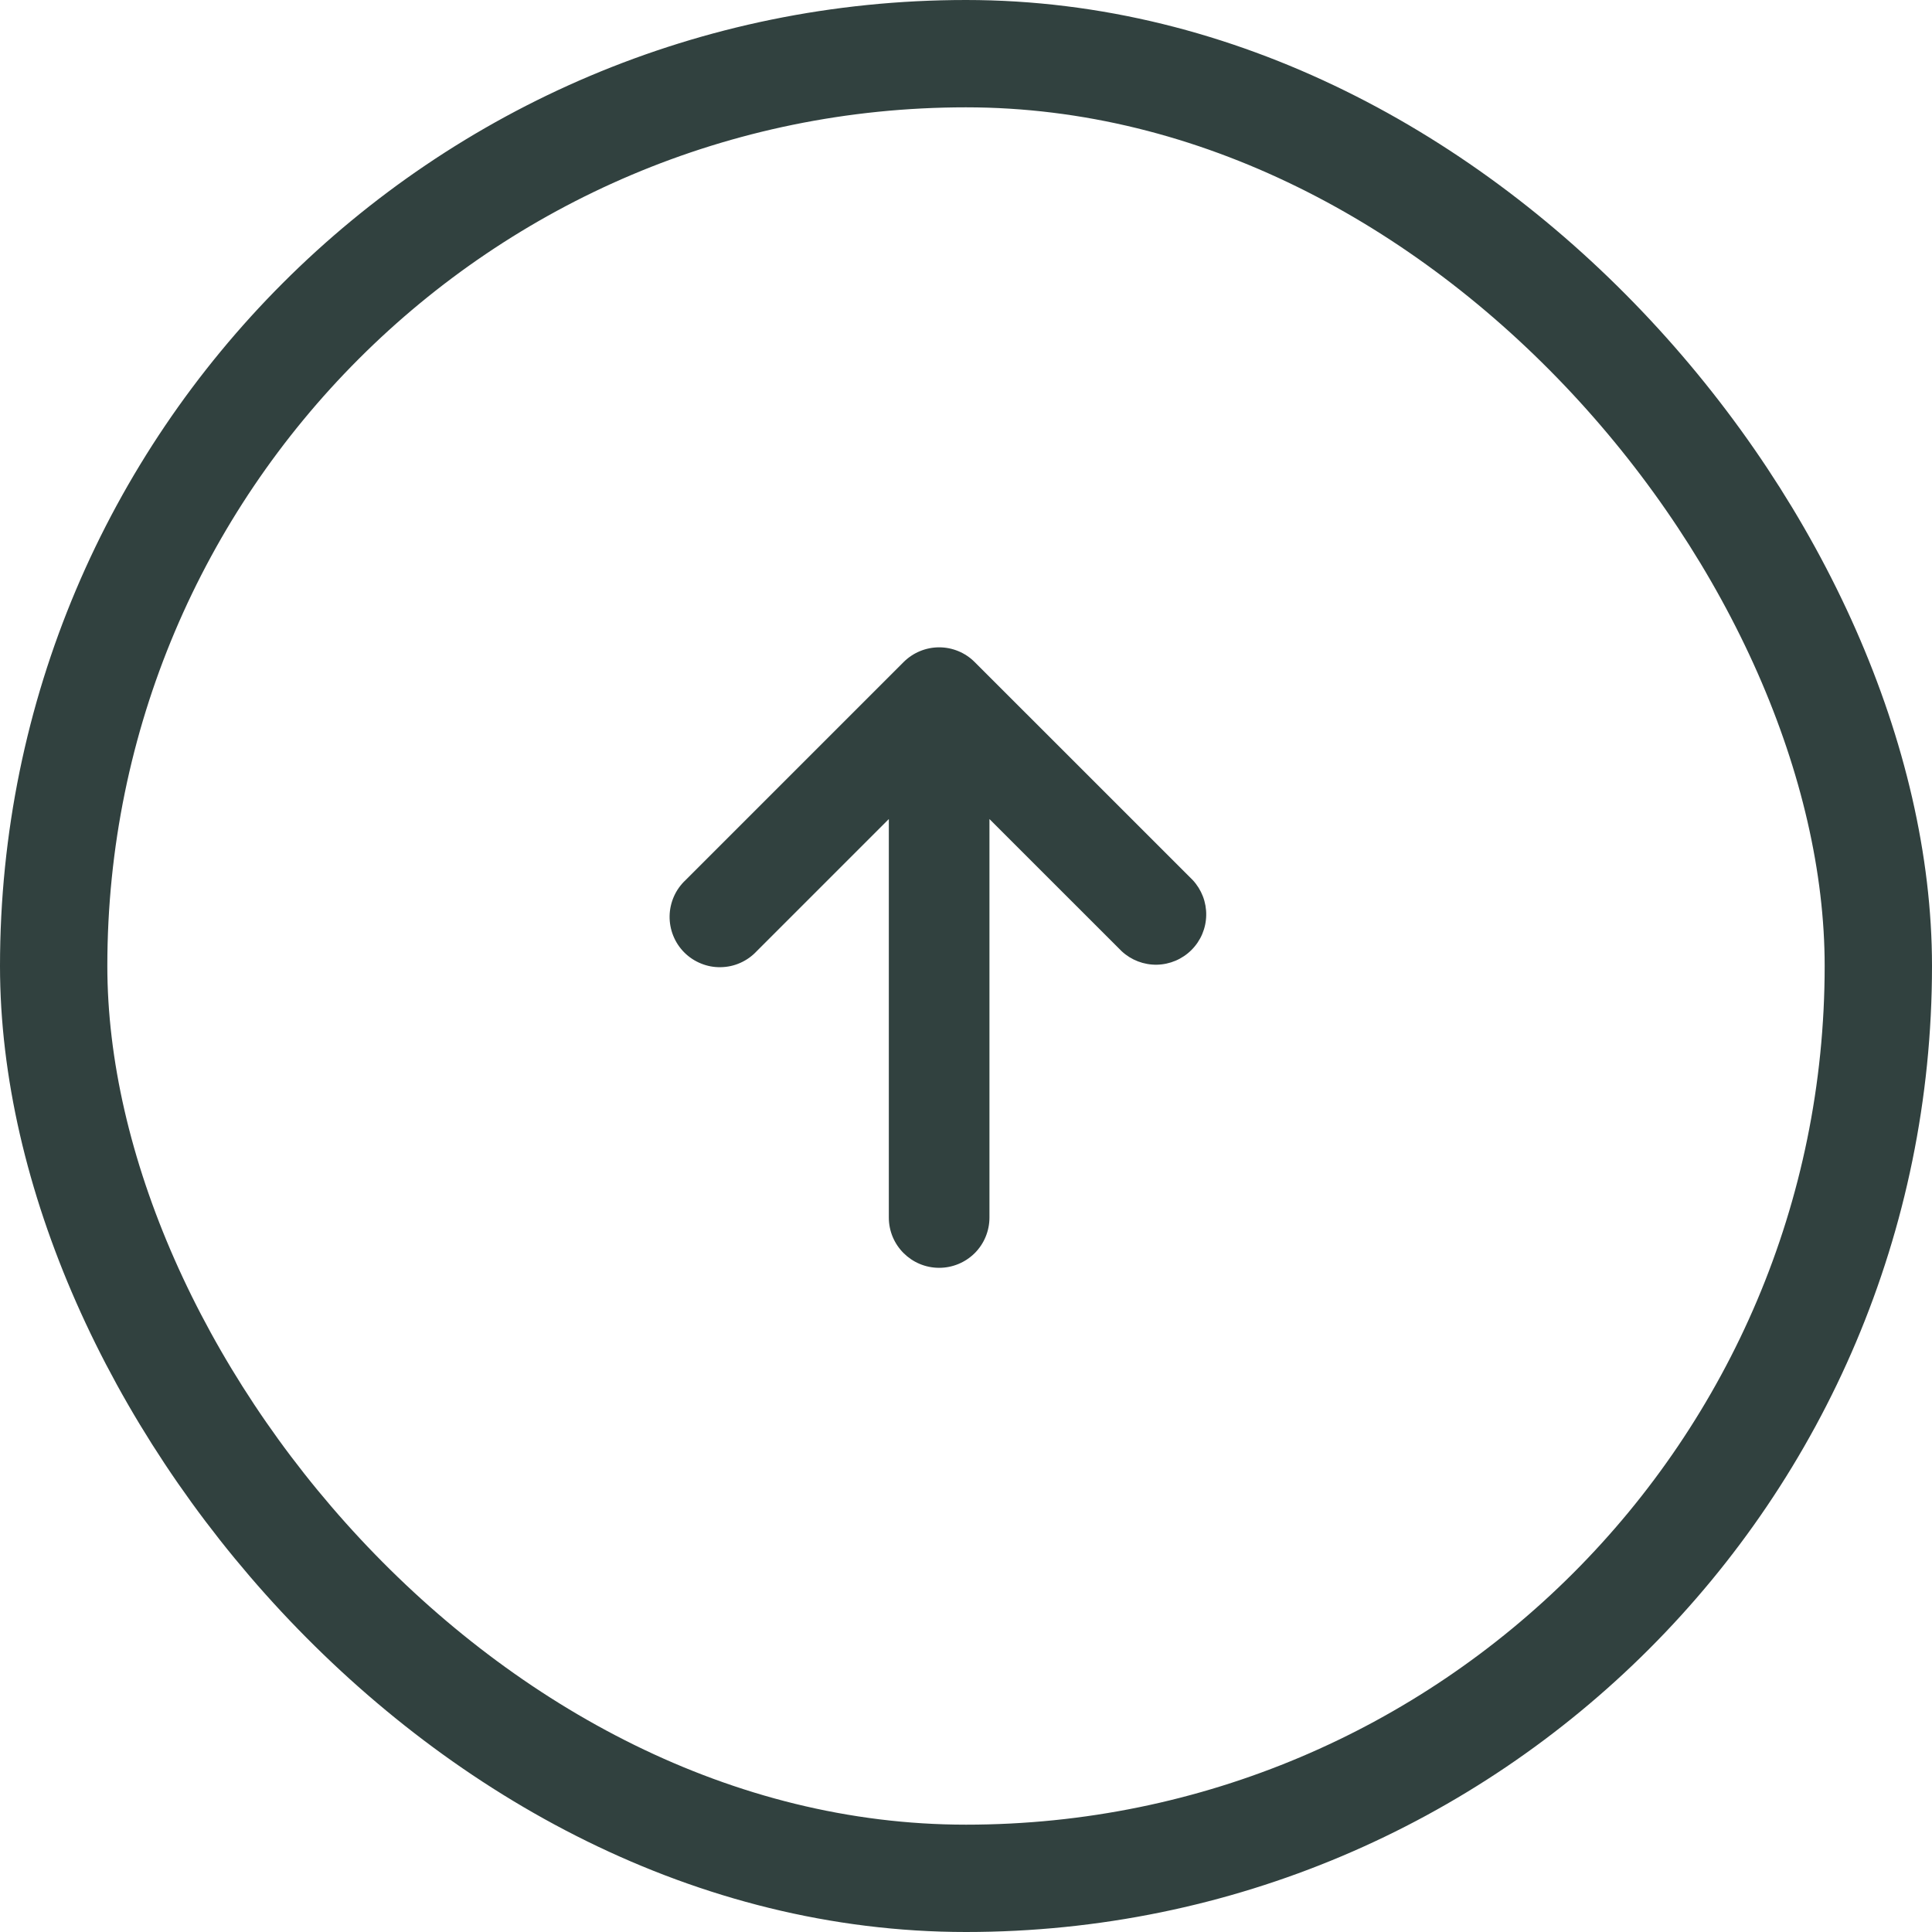 <svg width="36" height="36" viewBox="0 0 36 36" fill="none" xmlns="http://www.w3.org/2000/svg">
<rect x="1" y="1" width="34" height="34" rx="17" stroke="#31413F" stroke-width="2"/>
<path d="M17.5 23.624C17.749 23.624 17.987 23.525 18.163 23.35C18.339 23.174 18.437 22.935 18.437 22.687V15.262L20.9 17.724C21.078 17.89 21.313 17.98 21.556 17.976C21.799 17.971 22.03 17.873 22.202 17.701C22.374 17.529 22.472 17.298 22.476 17.055C22.481 16.812 22.39 16.577 22.225 16.399L18.162 12.337C17.987 12.161 17.748 12.062 17.5 12.062C17.252 12.062 17.013 12.161 16.837 12.337L12.775 16.399C12.683 16.485 12.609 16.588 12.558 16.703C12.507 16.819 12.479 16.943 12.477 17.069C12.475 17.194 12.498 17.319 12.545 17.436C12.592 17.553 12.662 17.659 12.751 17.748C12.84 17.837 12.946 17.907 13.063 17.954C13.18 18.002 13.305 18.025 13.431 18.022C13.556 18.02 13.681 17.993 13.796 17.941C13.911 17.89 14.014 17.816 14.1 17.724L16.562 15.262V22.687C16.562 23.204 16.982 23.624 17.5 23.624Z" fill="#31413F"/>
</svg>
